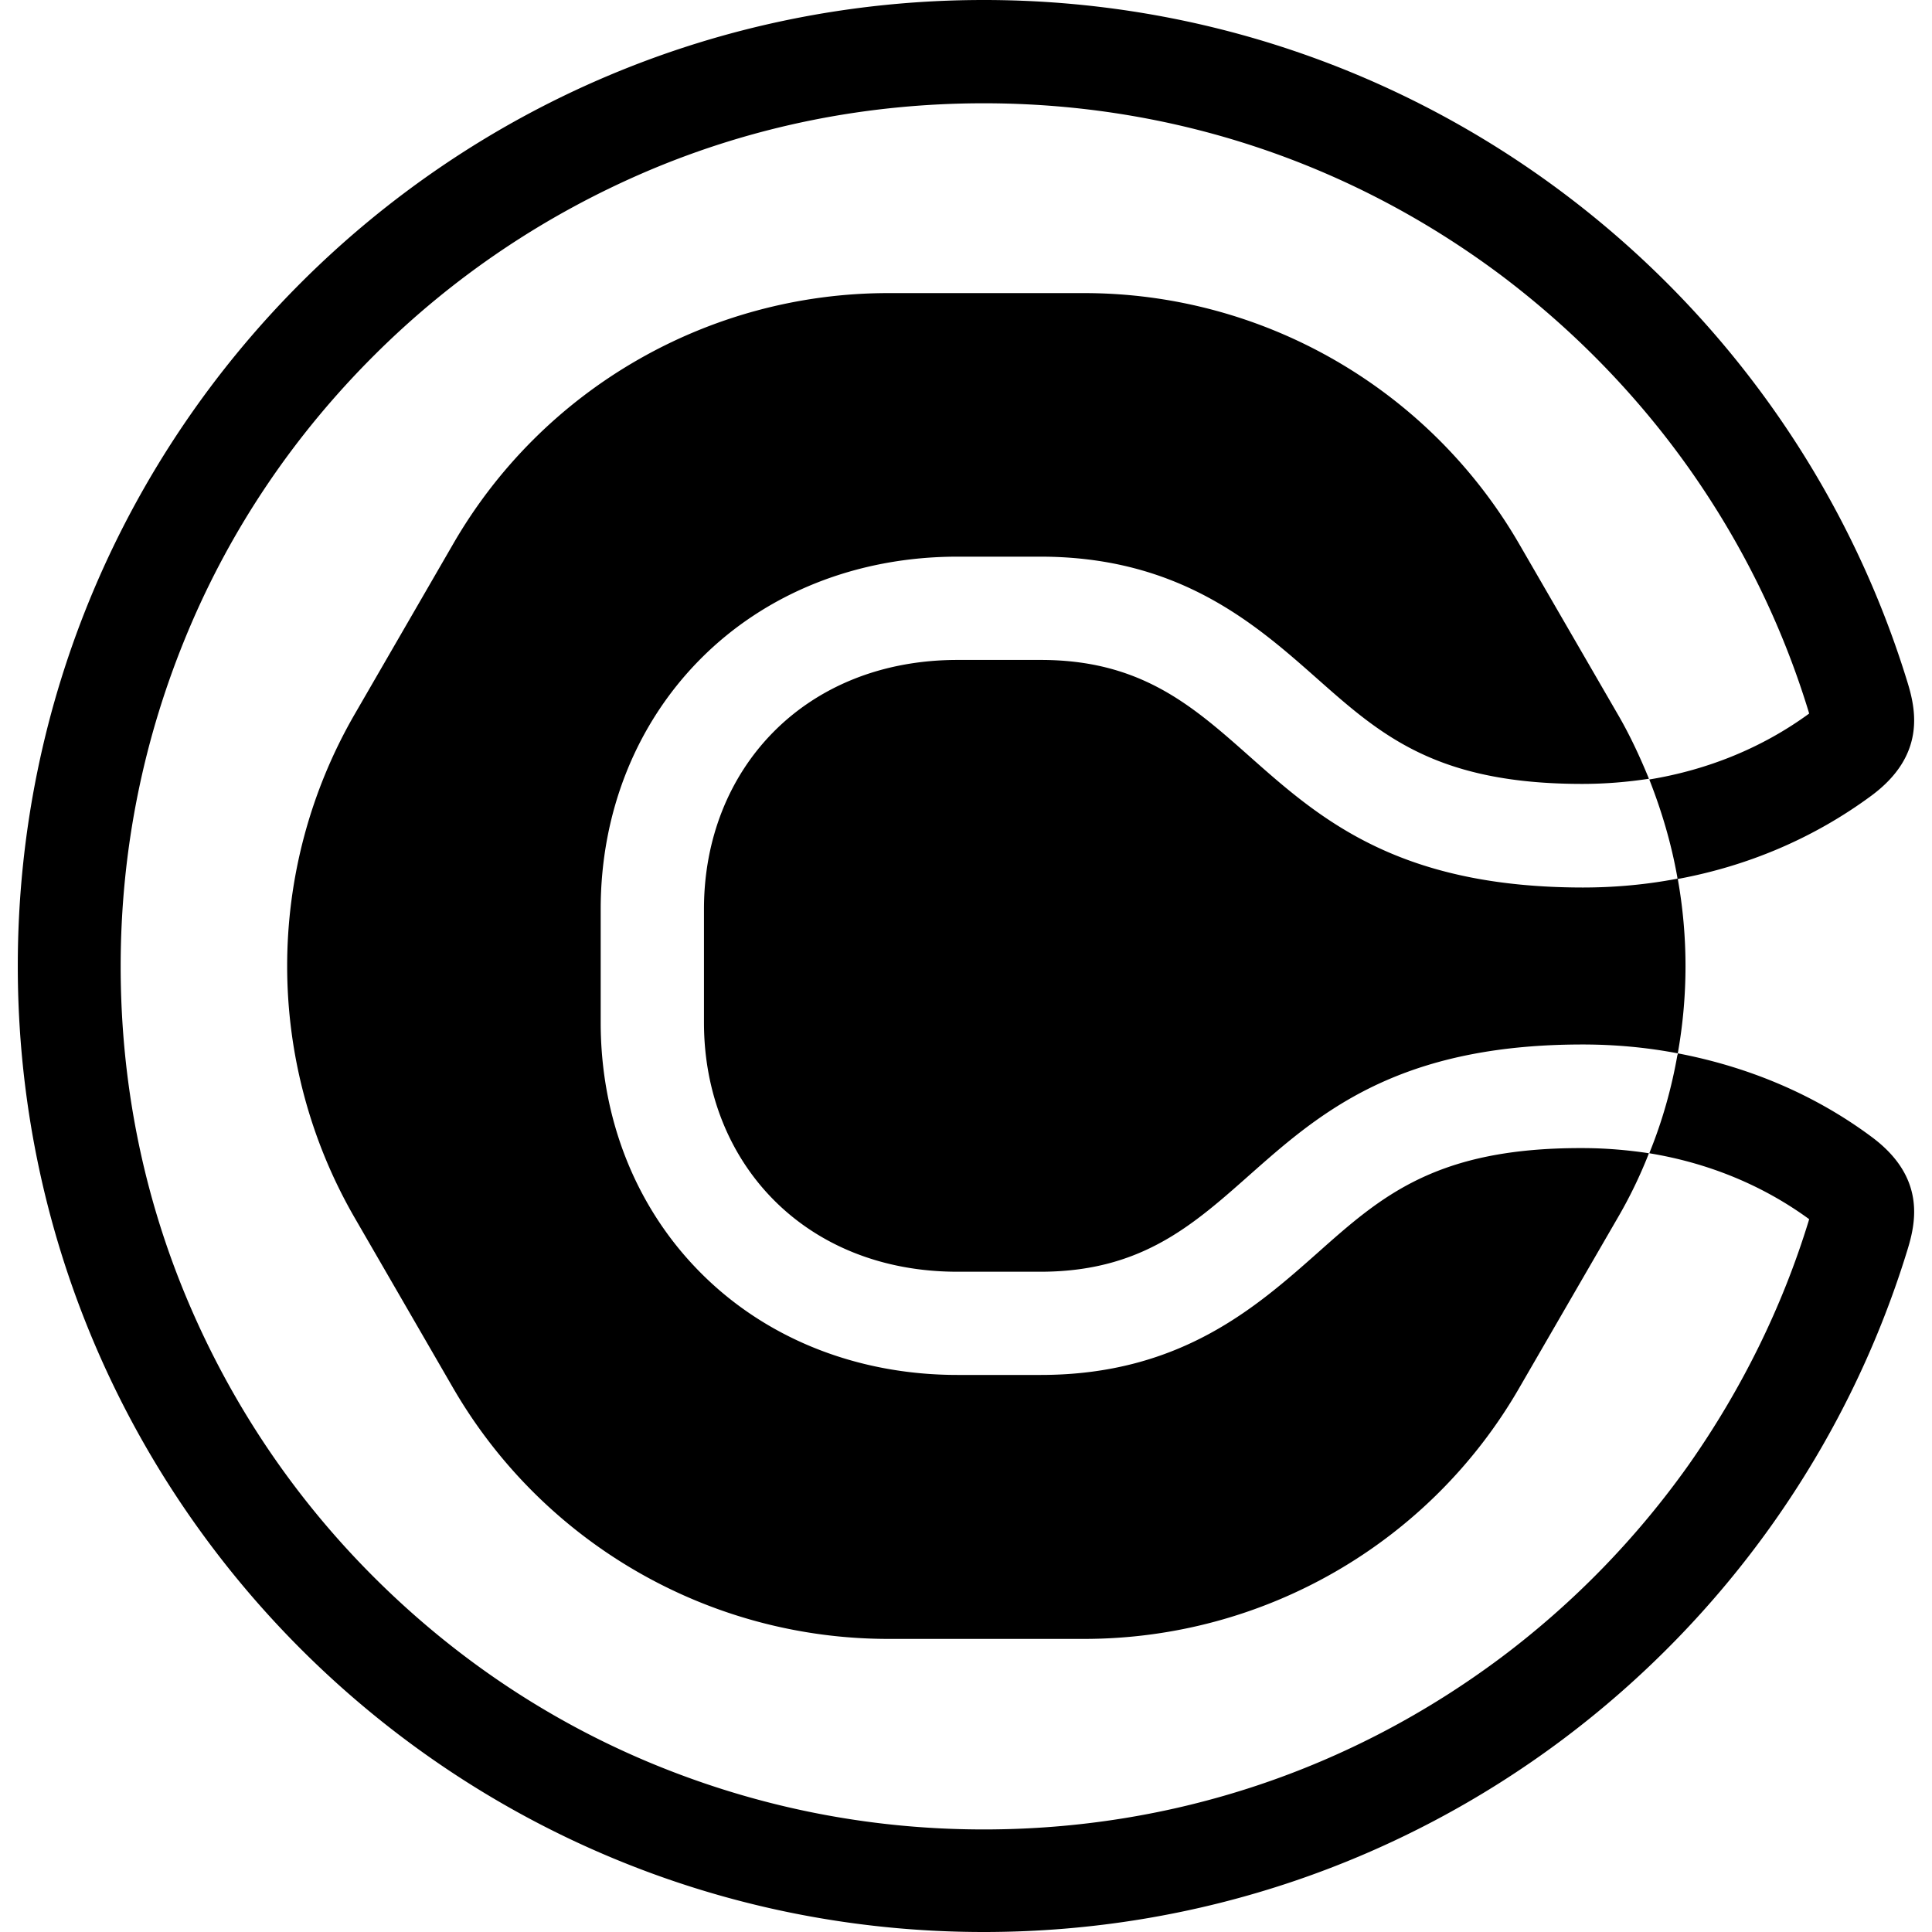 <svg role="img" viewBox="0 0 24 24" xmlns="http://www.w3.org/2000/svg"><title>Calendly</title><path d="M19.655 14.262c.281 0 .557.023.828.064 0 .005-.005.01-.005.014-.105.267-.234.534-.381.786l-1.219 2.106c-1.112 1.936-3.177 3.127-5.411 3.127h-2.432c-2.23 0-4.294-1.191-5.412-3.127l-1.218-2.106a6.251 6.251 0 0 1 0-6.252l1.218-2.106C6.736 4.832 8.8 3.641 11.035 3.641h2.432c2.23 0 4.294 1.191 5.411 3.127l1.219 2.106c.147.252.271.519.381.786 0 .004.005.009.005.014-.267.041-.543.064-.828.064-1.816 0-2.501-.607-3.291-1.306-.764-.676-1.711-1.517-3.44-1.517h-1.029c-1.251 0-2.387.455-3.2 1.278-.796.805-1.233 1.904-1.233 3.099v1.411c0 1.196.437 2.295 1.233 3.099.813.823 1.949 1.278 3.2 1.278h1.034c1.729 0 2.676-.841 3.439-1.517.791-.703 1.471-1.306 3.287-1.301Zm.005-3.237c.399 0 .794-.036 1.179-.11-.002-.004-.002-.01-.002-.014-.073-.414-.193-.823-.349-1.218.731-.12 1.407-.396 1.986-.819 0-.004-.005-.013-.005-.018-.331-1.085-.832-2.101-1.489-3.03-.649-.915-1.435-1.719-2.331-2.395-1.867-1.398-4.088-2.138-6.428-2.138-1.448 0-2.855.28-4.175.841-1.273.543-2.423 1.315-3.407 2.299S2.878 6.552 2.341 7.83c-.557 1.324-.842 2.726-.842 4.175 0 1.448.281 2.855.842 4.174.542 1.274 1.314 2.423 2.298 3.407s2.129 1.761 3.407 2.299c1.324.556 2.727.841 4.175.841 2.34 0 4.561-.74 6.428-2.137a10.815 10.815 0 0 0 2.331-2.396c.652-.929 1.158-1.949 1.489-3.03 0-.004.005-.014.005-.018-.579-.423-1.255-.699-1.986-.819.161-.395.276-.804.349-1.218.005-.009.005-.014.005-.023.869.166 1.692.506 2.404 1.035.685.505.552 1.075.446 1.416C22.184 20.437 17.619 24 12.221 24c-6.625 0-12-5.375-12-12s5.37-12 12-12c5.398 0 9.963 3.563 11.471 8.464.106.341.239.915-.446 1.421-.717.529-1.535.873-2.404 1.034.128.716.128 1.45 0 2.166-.387-.074-.782-.11-1.182-.11-4.184 0-3.968 2.823-6.736 2.823h-1.029c-1.899 0-3.15-1.357-3.15-3.095v-1.411c0-1.738 1.251-3.094 3.15-3.094h1.034c2.768 0 2.552 2.823 6.731 2.827Z"/></svg>
